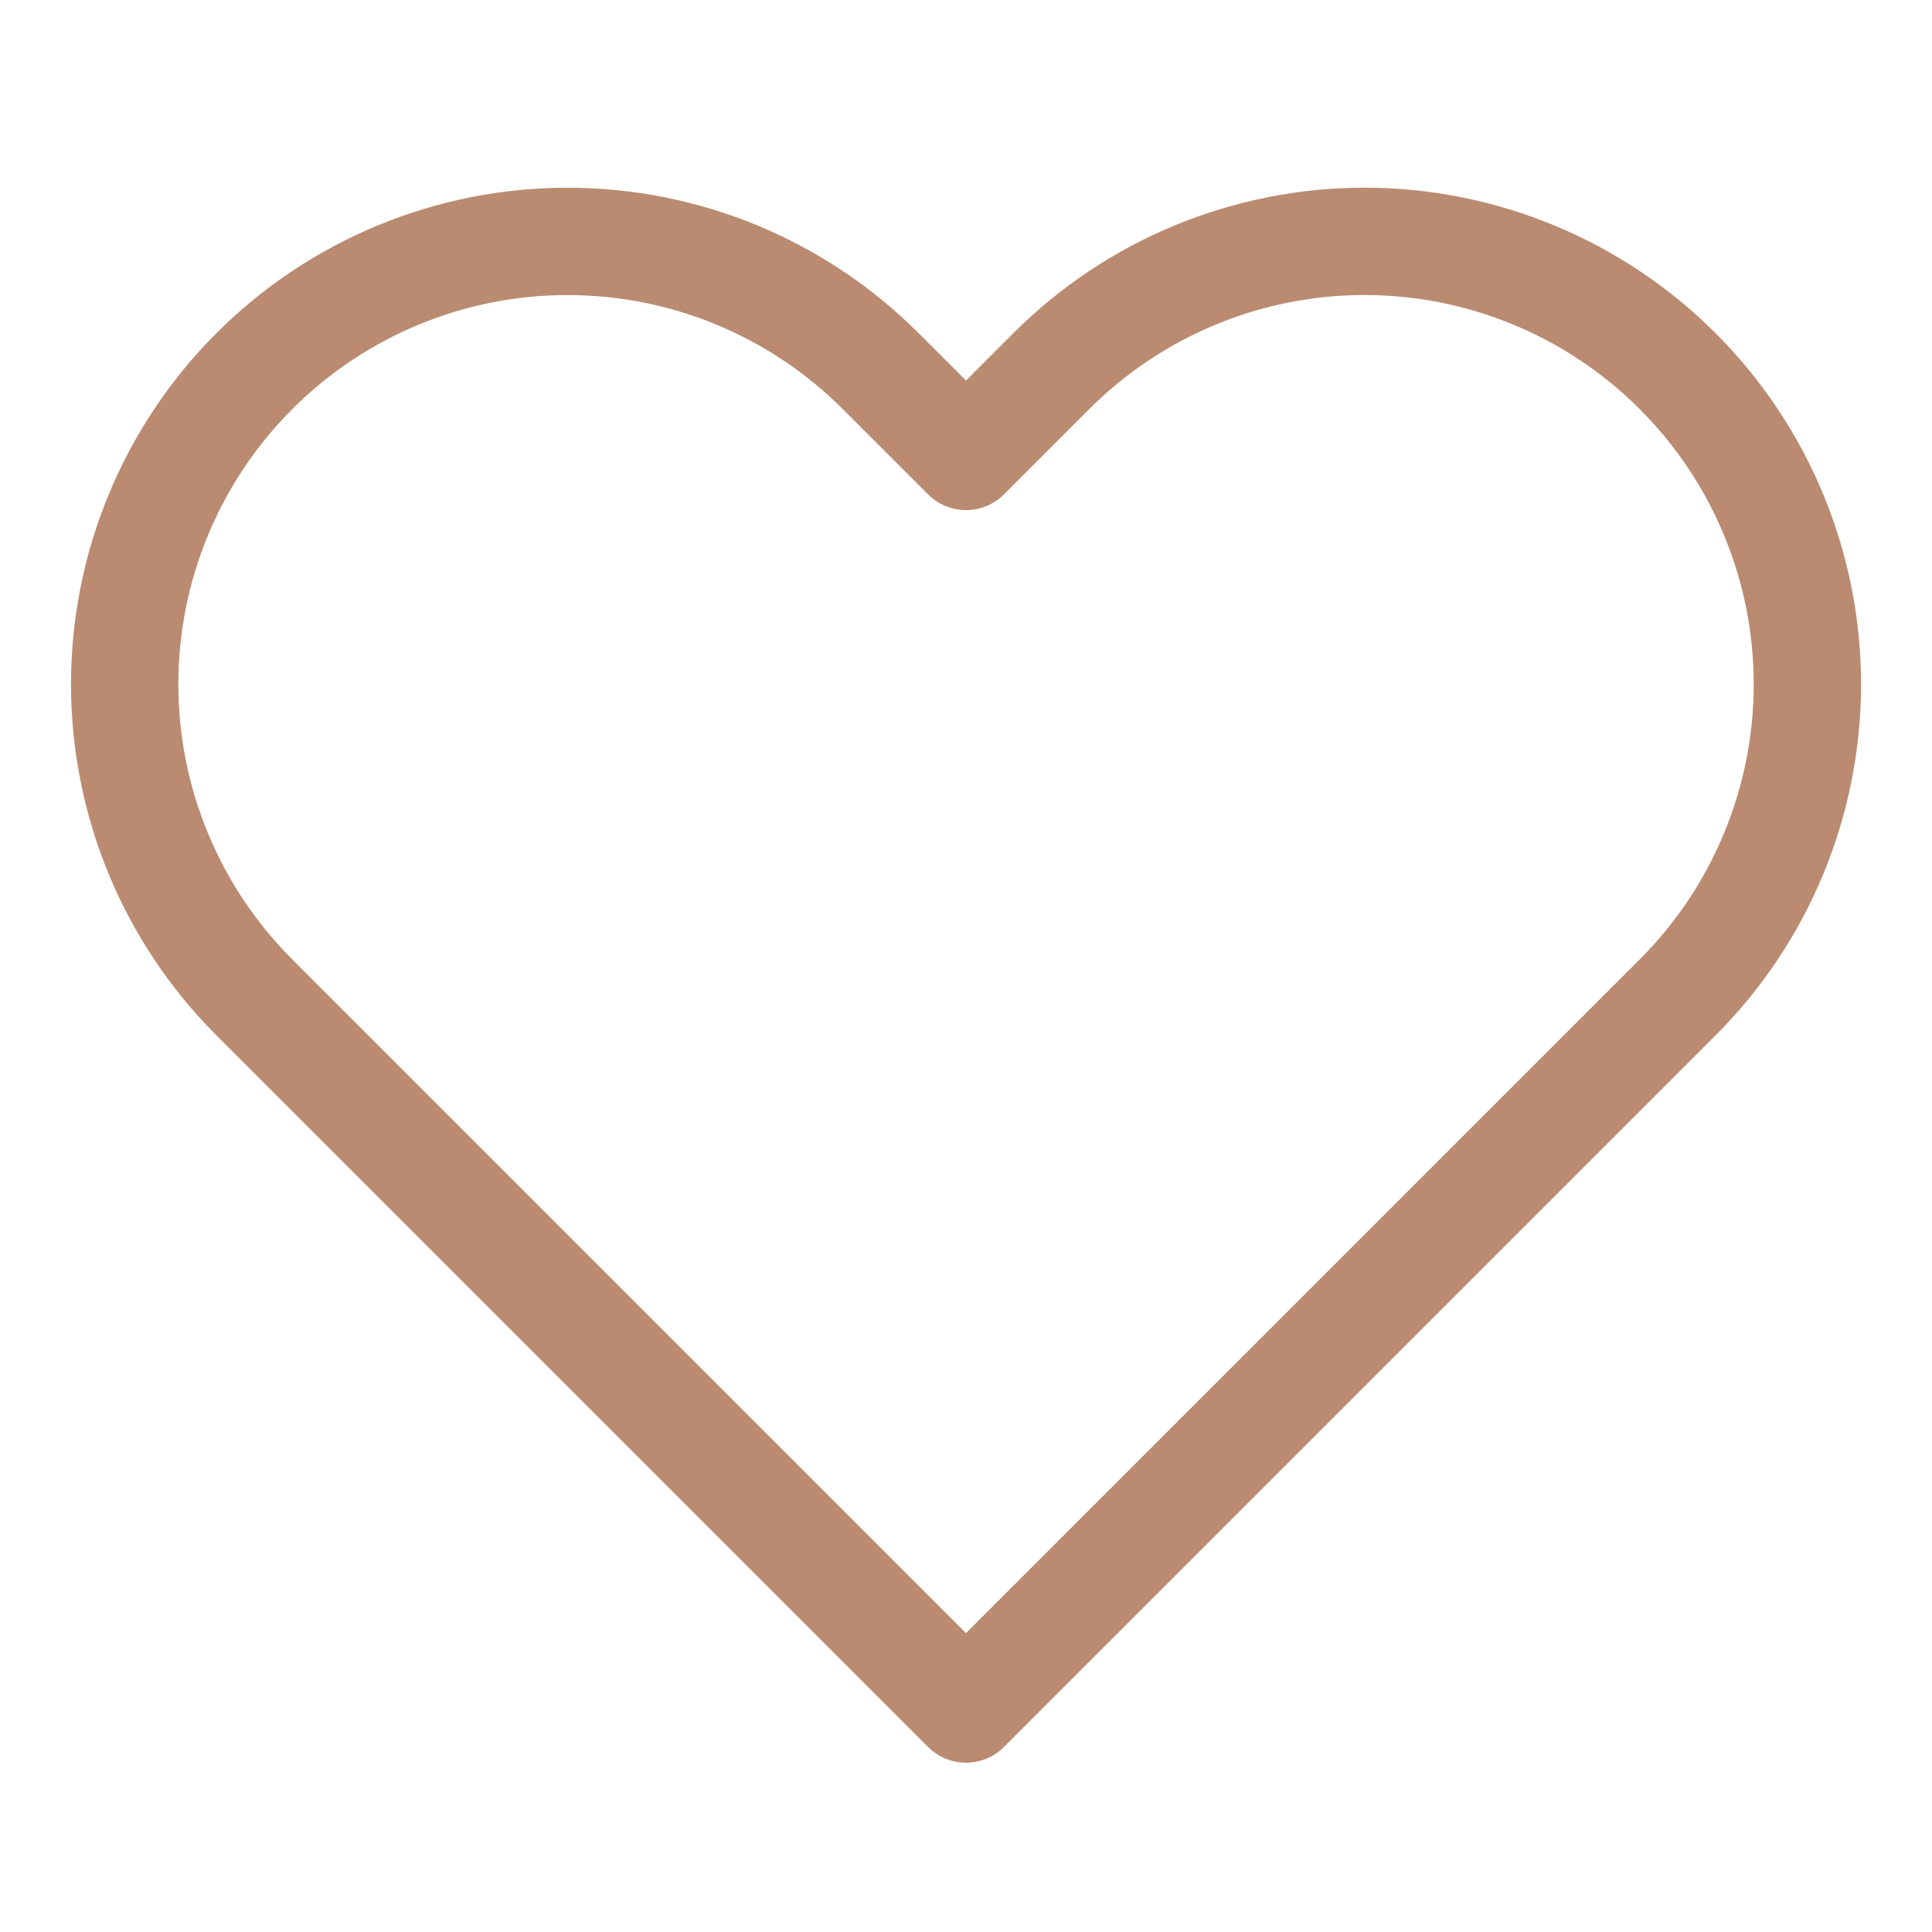 <svg width="36" height="36" viewBox="0 0 36 36" fill="none" xmlns="http://www.w3.org/2000/svg">
<path d="M31.26 6.915C30.494 6.149 29.584 5.54 28.583 5.126C27.582 4.711 26.509 4.497 25.425 4.497C24.341 4.497 23.268 4.711 22.267 5.126C21.266 5.54 20.356 6.149 19.59 6.915L18 8.505L16.41 6.915C14.863 5.367 12.764 4.498 10.575 4.498C8.386 4.498 6.288 5.367 4.74 6.915C3.192 8.463 2.323 10.562 2.323 12.75C2.323 14.939 3.192 17.038 4.74 18.585L6.33 20.175L18 31.845L29.67 20.175L31.26 18.585C32.026 17.819 32.635 16.909 33.049 15.908C33.464 14.907 33.678 13.834 33.678 12.75C33.678 11.666 33.464 10.593 33.049 9.592C32.635 8.591 32.026 7.681 31.26 6.915Z" stroke="#BA8B71" stroke-width="2" stroke-linecap="round" stroke-linejoin="round"/>
</svg>
